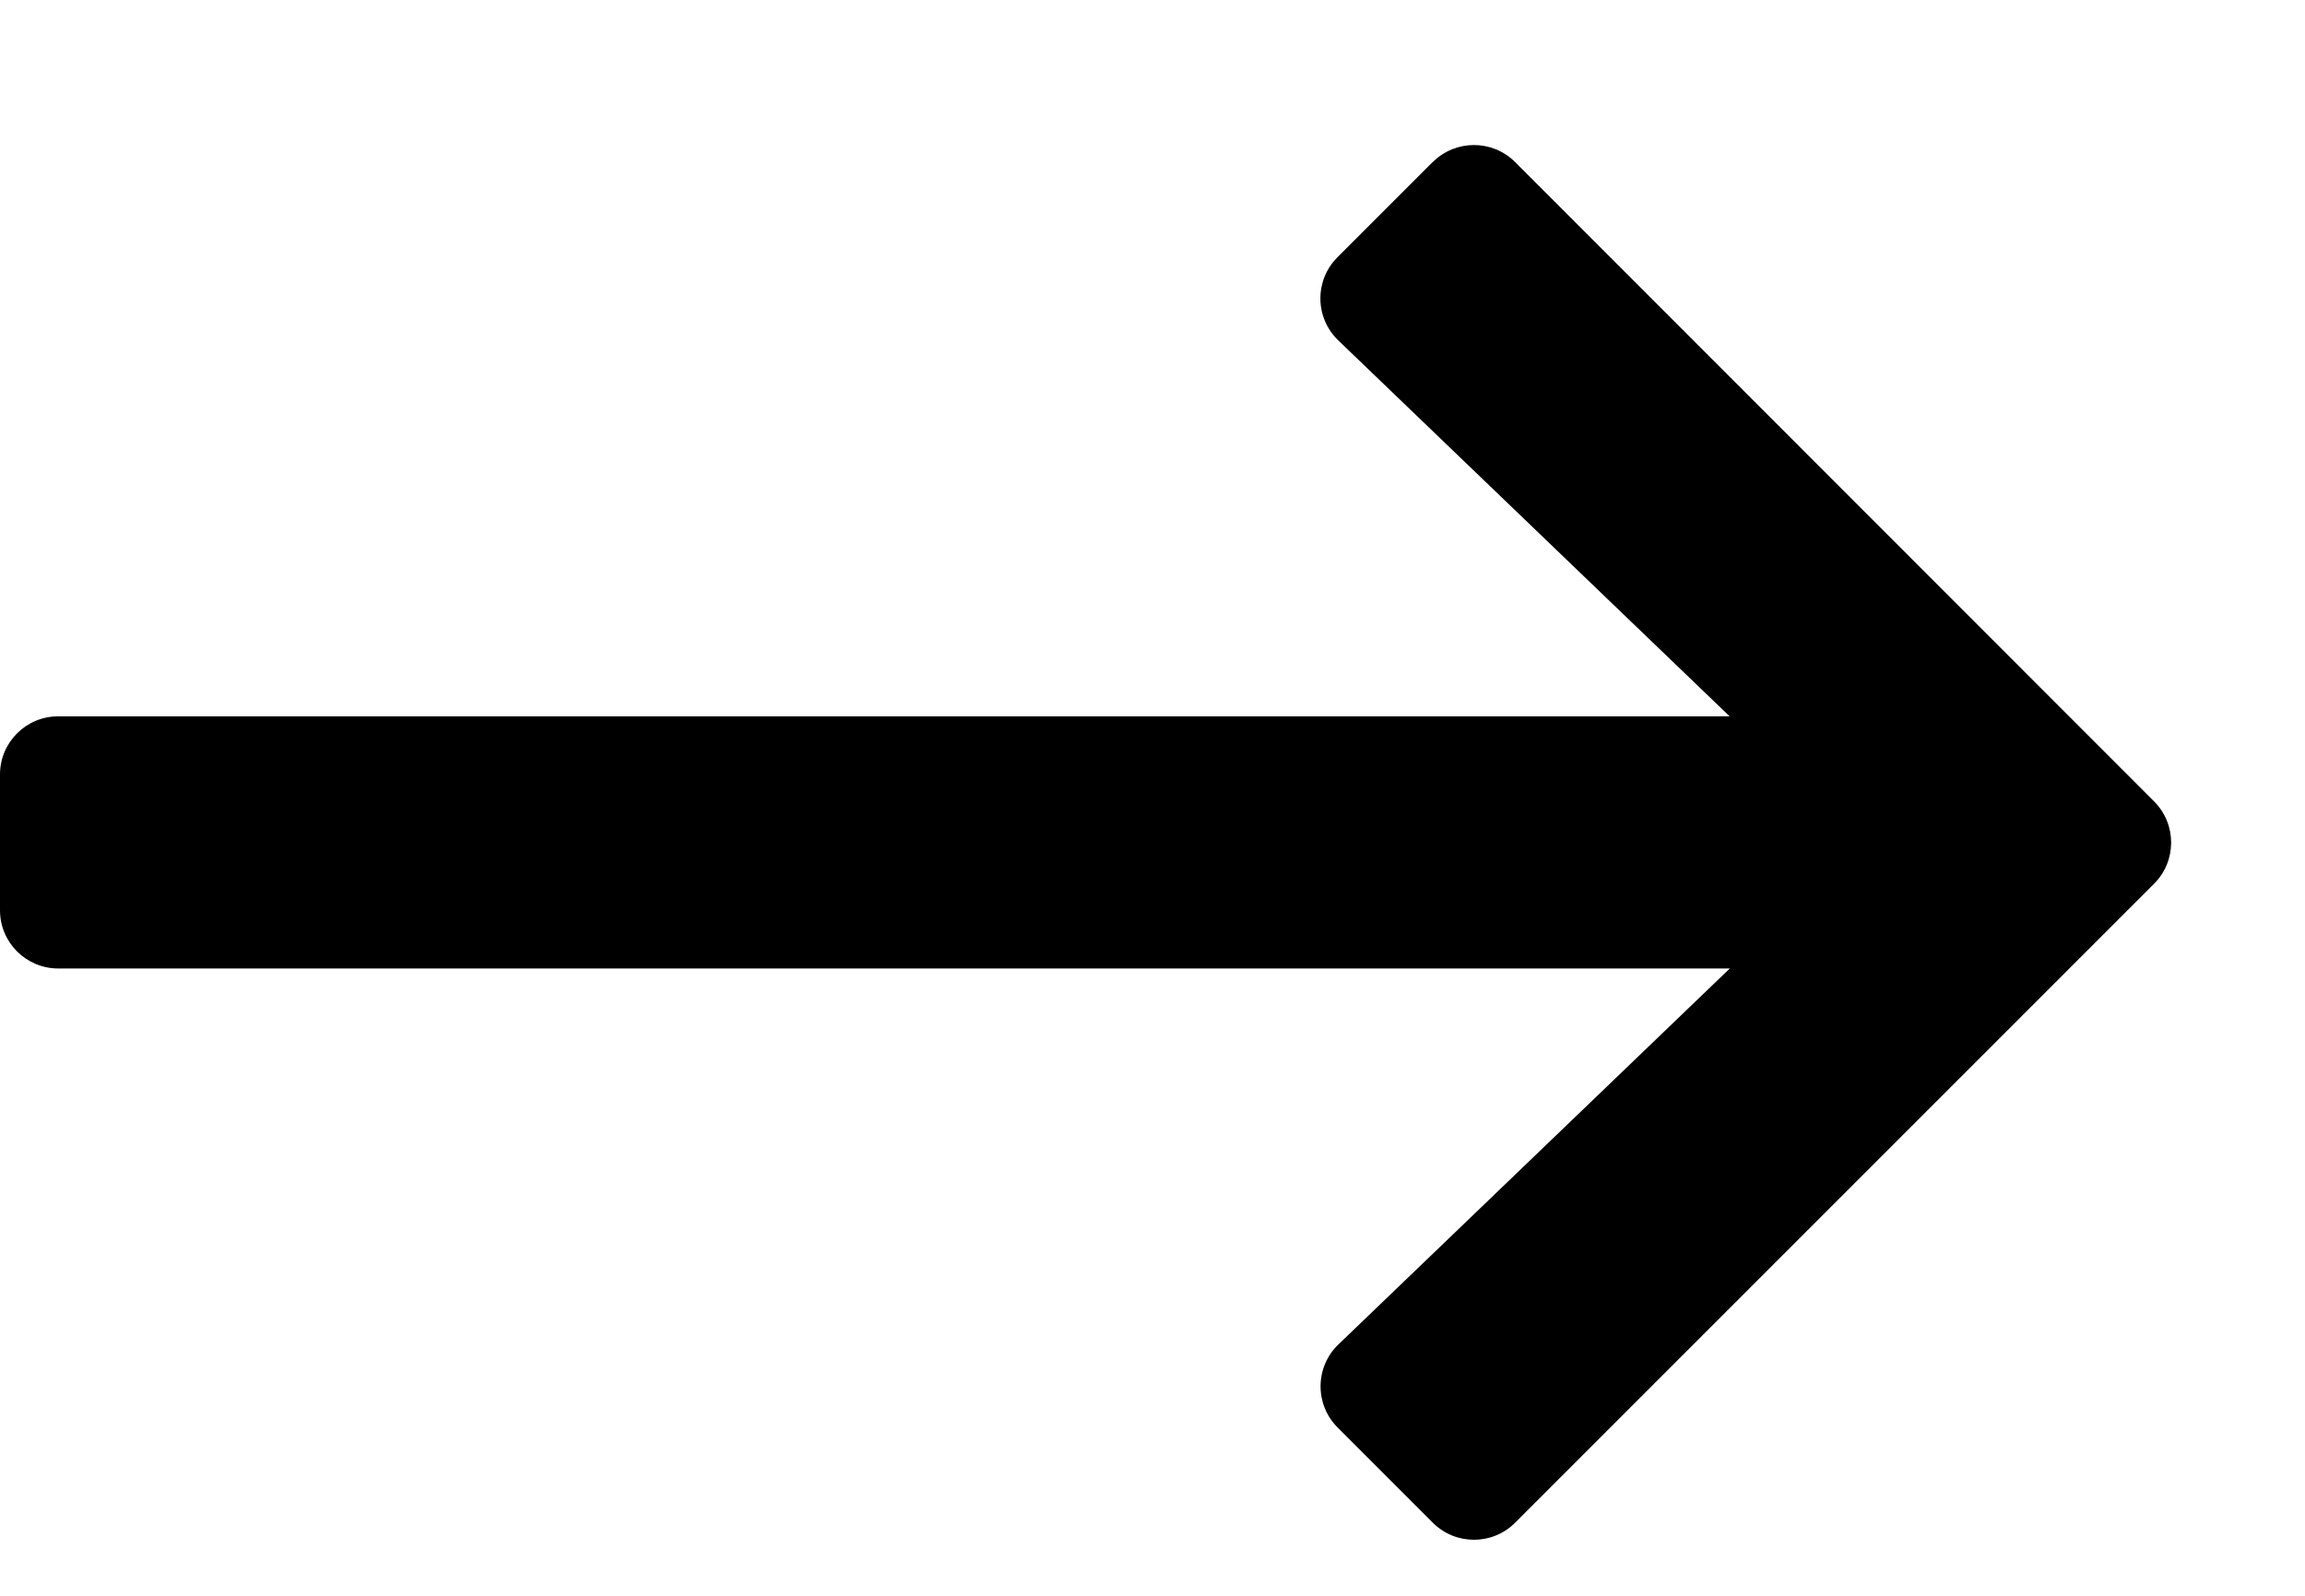 <svg xmlns="http://www.w3.org/2000/svg" width="13" height="9" xmlns:v="https://vecta.io/nano"><path d="M8.08.914l-.537.537c-.13.13-.128.341.005.469l2.207 2.12H.328c-.181 0-.328.147-.328.328v.766c0 .181.147.328.328.328h9.428l-2.207 2.12c-.133.127-.135.339-.005.469l.537.537c.128.128.336.128.464 0l3.604-3.604c.128-.128.128-.336 0-.464L8.545.914c-.128-.128-.336-.128-.464 0z"/></svg>